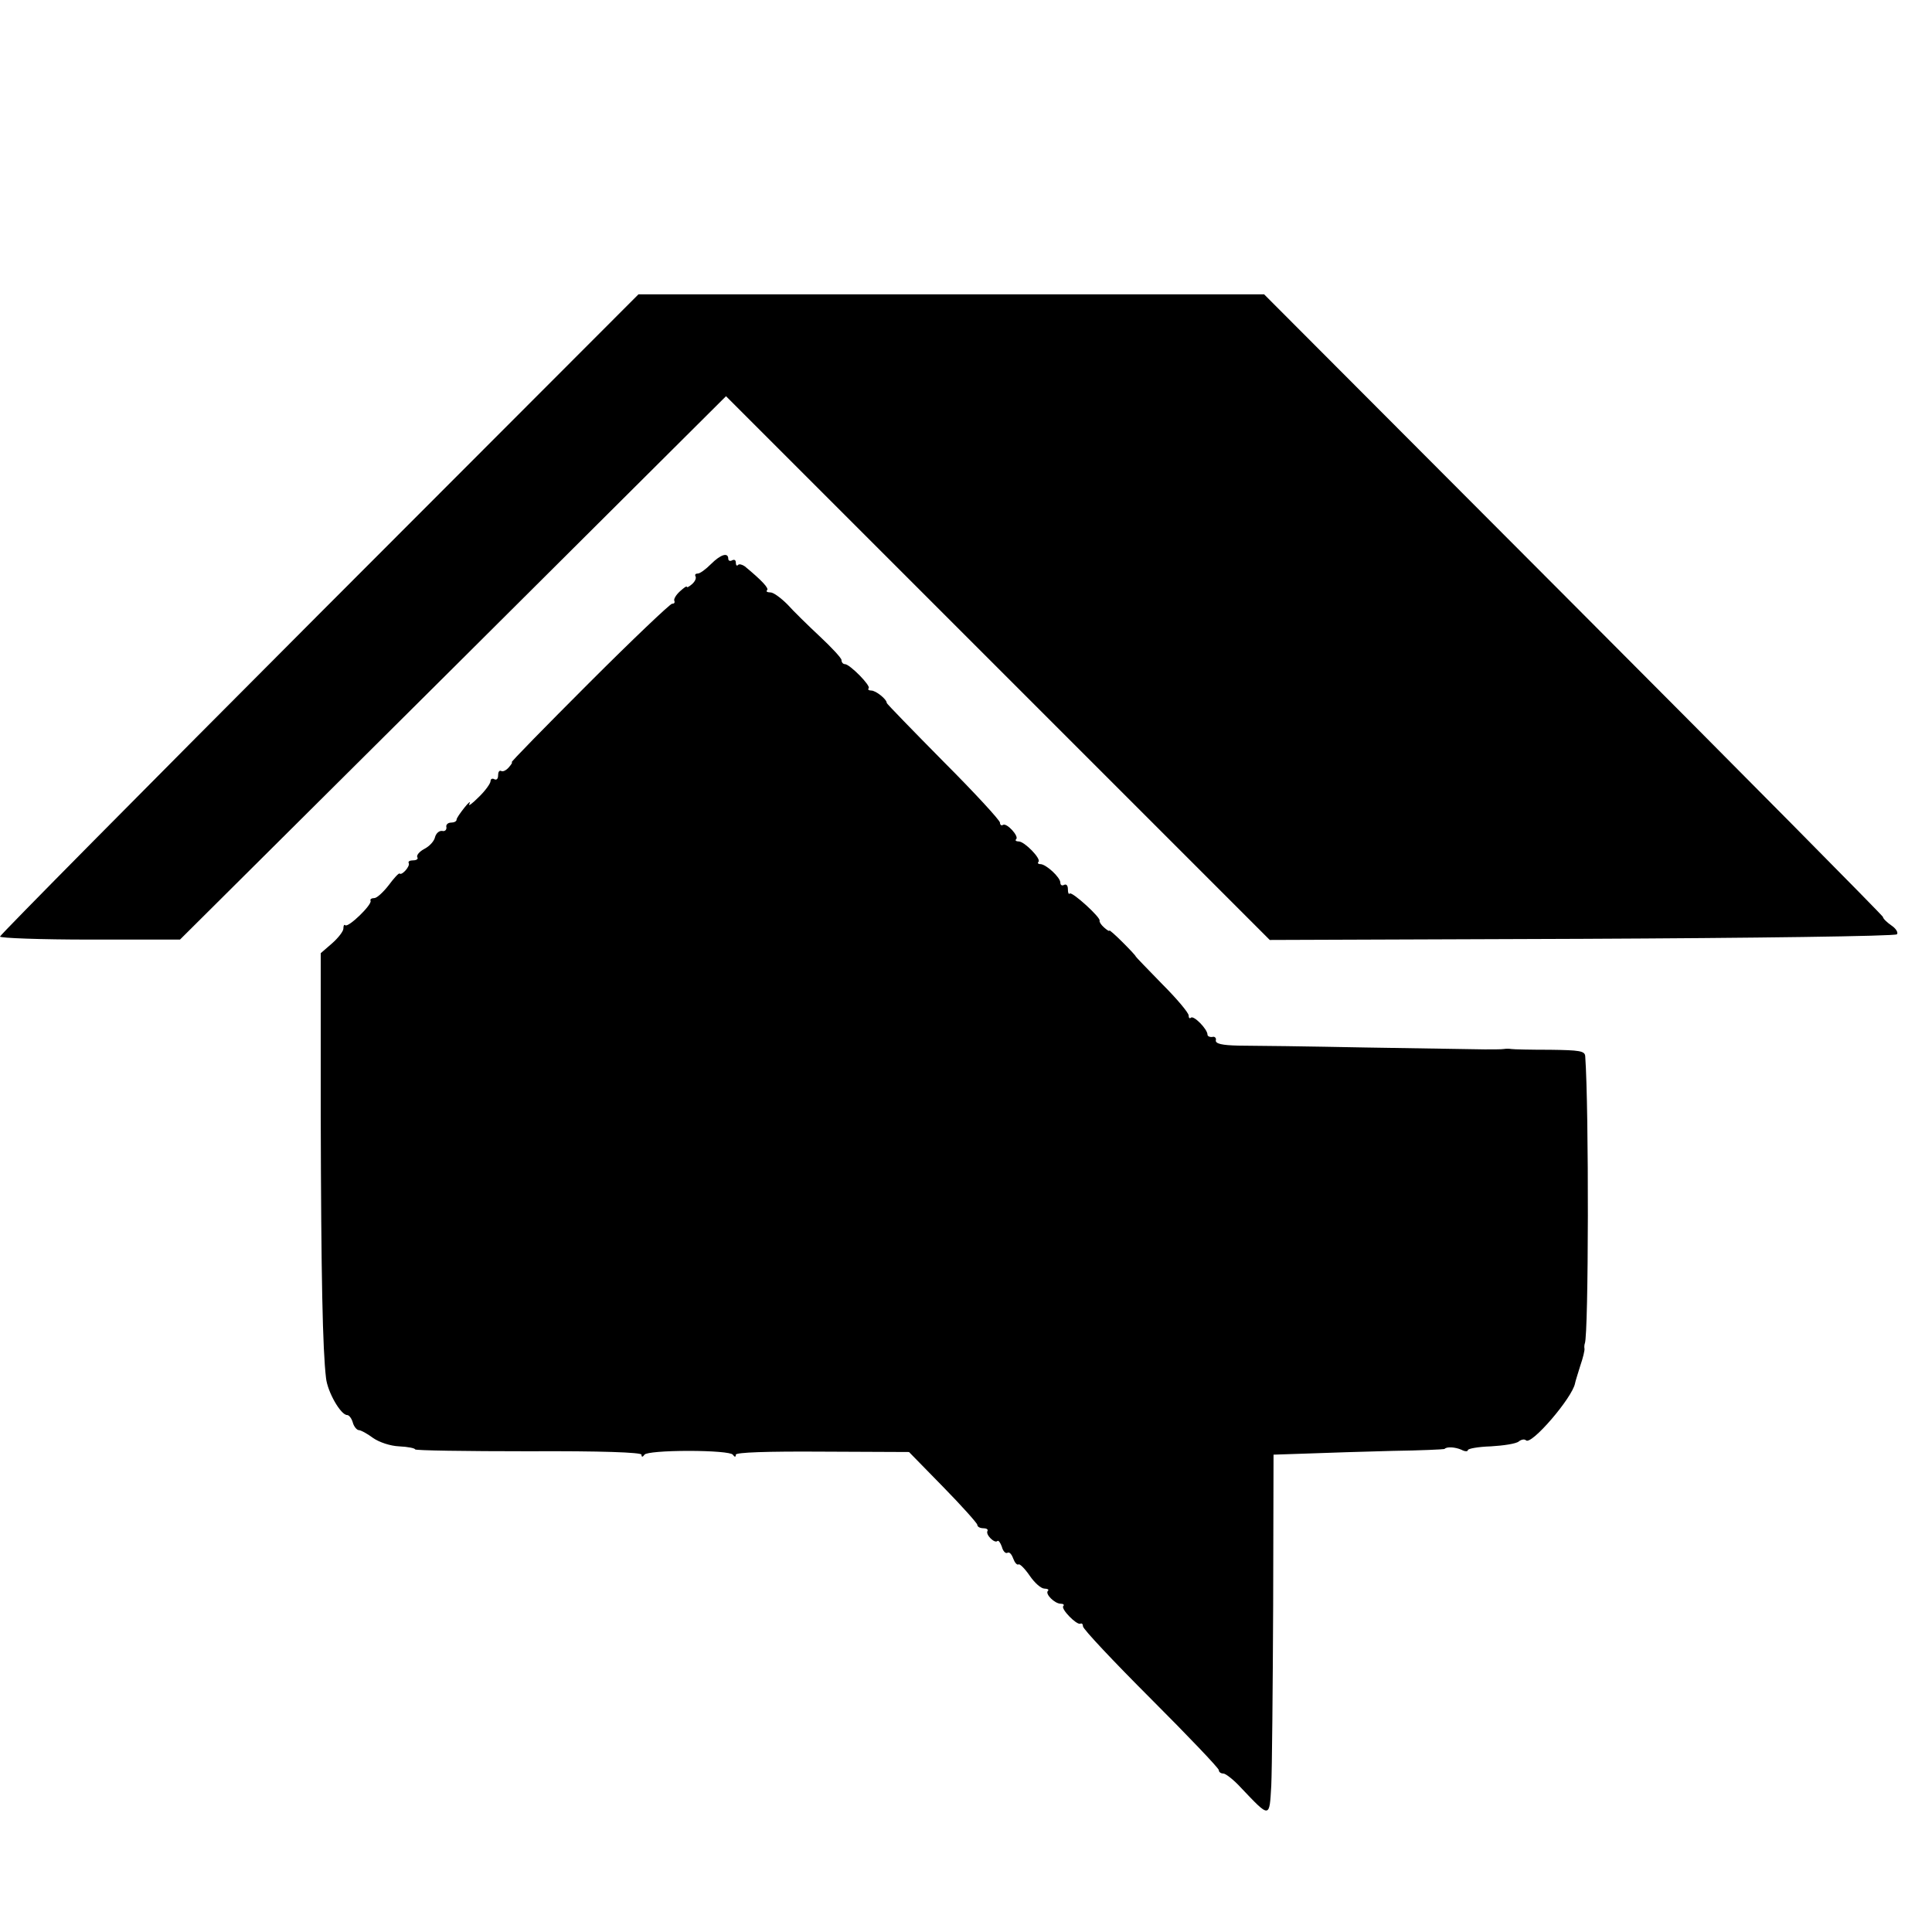 <?xml version="1.0" standalone="no"?>
<!DOCTYPE svg PUBLIC "-//W3C//DTD SVG 20010904//EN"
 "http://www.w3.org/TR/2001/REC-SVG-20010904/DTD/svg10.dtd">
<svg version="1.0" xmlns="http://www.w3.org/2000/svg"
 width="512pt" height="512pt" viewBox="0 0 512 512"
 preserveAspectRatio="xMidYMid meet">
<g transform="translate(0,512) scale(0.1,-0.1)"
fill="#000000" stroke="none">
<path d="M846 3493 c-465 -466 -846 -851 -846 -855 0 -4 107 -8 239 -8 l238 0
724 720 723 720 720 -720 721 -721 827 3 c454 2 830 7 835 12 4 4 -2 15 -14
23 -13 9 -23 19 -23 23 0 3 -369 376 -820 828 l-820 822 -829 0 -829 0 -846
-847z"/>
<path d="M1884 3625 c-14 -14 -29 -25 -35 -25 -6 0 -8 -3 -6 -7 3 -5 -1 -14
-9 -21 -8 -7 -14 -10 -14 -7 0 3 -8 -3 -18 -12 -11 -10 -17 -21 -15 -25 2 -5
0 -8 -6 -8 -5 0 -104 -94 -220 -210 -115 -115 -208 -210 -205 -210 3 0 -1 -6
-8 -14 -7 -8 -16 -12 -20 -9 -5 2 -8 -3 -8 -12 0 -9 -4 -13 -10 -10 -5 3 -10
1 -10 -5 0 -6 -14 -26 -32 -43 -18 -18 -28 -25 -24 -17 4 8 -2 4 -13 -10 -11
-14 -21 -28 -21 -32 0 -5 -7 -8 -15 -8 -8 0 -14 -6 -12 -12 1 -7 -4 -12 -11
-10 -8 1 -16 -6 -19 -16 -2 -11 -15 -25 -29 -32 -13 -7 -21 -17 -18 -22 3 -4
-2 -8 -11 -8 -9 0 -14 -3 -12 -7 5 -8 -18 -34 -24 -28 -2 2 -15 -12 -29 -31
-14 -18 -31 -34 -38 -34 -7 0 -12 -3 -10 -7 5 -10 -59 -72 -67 -65 -3 3 -5 -1
-5 -9 0 -7 -14 -25 -30 -39 l-30 -26 0 -434 c1 -425 5 -617 14 -692 4 -37 39
-98 56 -98 5 0 12 -9 15 -20 3 -11 11 -20 16 -20 5 0 22 -9 38 -21 16 -11 45
-21 69 -22 23 -1 42 -5 42 -8 0 -3 135 -5 300 -5 194 1 300 -3 300 -9 0 -7 3
-7 8 0 4 6 55 10 117 10 62 0 113 -4 117 -10 5 -7 8 -7 8 0 0 6 82 9 229 8
l230 -1 90 -92 c50 -51 91 -97 91 -101 0 -5 7 -9 16 -9 8 0 13 -3 11 -7 -6
-10 19 -34 26 -27 3 3 8 -4 12 -15 3 -12 10 -19 15 -16 5 3 11 -4 15 -15 4
-11 10 -18 14 -16 3 3 17 -11 30 -30 13 -19 30 -34 39 -34 8 0 13 -3 9 -6 -8
-8 18 -34 34 -34 7 0 10 -3 7 -6 -8 -7 35 -51 45 -47 4 2 7 -1 7 -7 0 -7 81
-93 180 -192 99 -99 180 -184 180 -189 0 -5 5 -9 12 -9 6 0 28 -17 47 -38 77
-81 75 -81 80 6 2 42 4 257 5 477 l1 400 90 3 c49 2 151 5 225 7 74 1 136 4
138 5 6 7 29 5 45 -2 9 -5 17 -5 17 -1 0 4 28 9 61 10 34 2 67 7 74 13 6 5 15
7 19 3 14 -14 123 113 130 151 1 6 8 27 14 47 7 20 12 41 11 45 -1 5 0 11 1
14 10 23 11 623 1 761 -1 14 -15 16 -93 17 -51 0 -97 1 -103 2 -5 1 -14 1 -20
0 -5 -1 -28 -1 -50 -1 -22 0 -164 3 -315 5 -151 3 -303 5 -338 5 -44 1 -61 5
-60 14 2 6 -3 11 -9 9 -7 -1 -13 2 -13 6 0 15 -37 52 -44 45 -3 -3 -6 -1 -6 6
0 7 -31 44 -70 83 -38 39 -70 72 -70 73 0 2 -16 19 -35 38 -19 19 -35 33 -35
31 0 -3 -6 1 -14 8 -8 7 -13 15 -12 18 4 8 -73 78 -79 72 -3 -3 -5 2 -5 12 0
9 -4 14 -10 11 -5 -3 -10 -1 -10 6 0 14 -38 49 -53 49 -6 0 -8 3 -5 6 8 8 -37
54 -52 54 -7 0 -11 3 -7 6 8 8 -25 44 -35 38 -4 -3 -8 0 -8 6 0 6 -67 79 -150
162 -82 83 -150 153 -150 155 0 10 -29 33 -41 33 -7 0 -10 3 -7 6 7 6 -50 64
-63 64 -5 0 -9 5 -9 11 0 5 -26 33 -57 62 -31 29 -70 67 -86 85 -17 17 -37 32
-45 32 -9 0 -13 3 -9 6 5 5 -13 25 -59 63 -7 5 -15 7 -18 4 -3 -4 -6 -1 -6 6
0 7 -4 9 -10 6 -5 -3 -10 -1 -10 4 0 18 -20 12 -46 -14z"/>
</g>
</svg>
